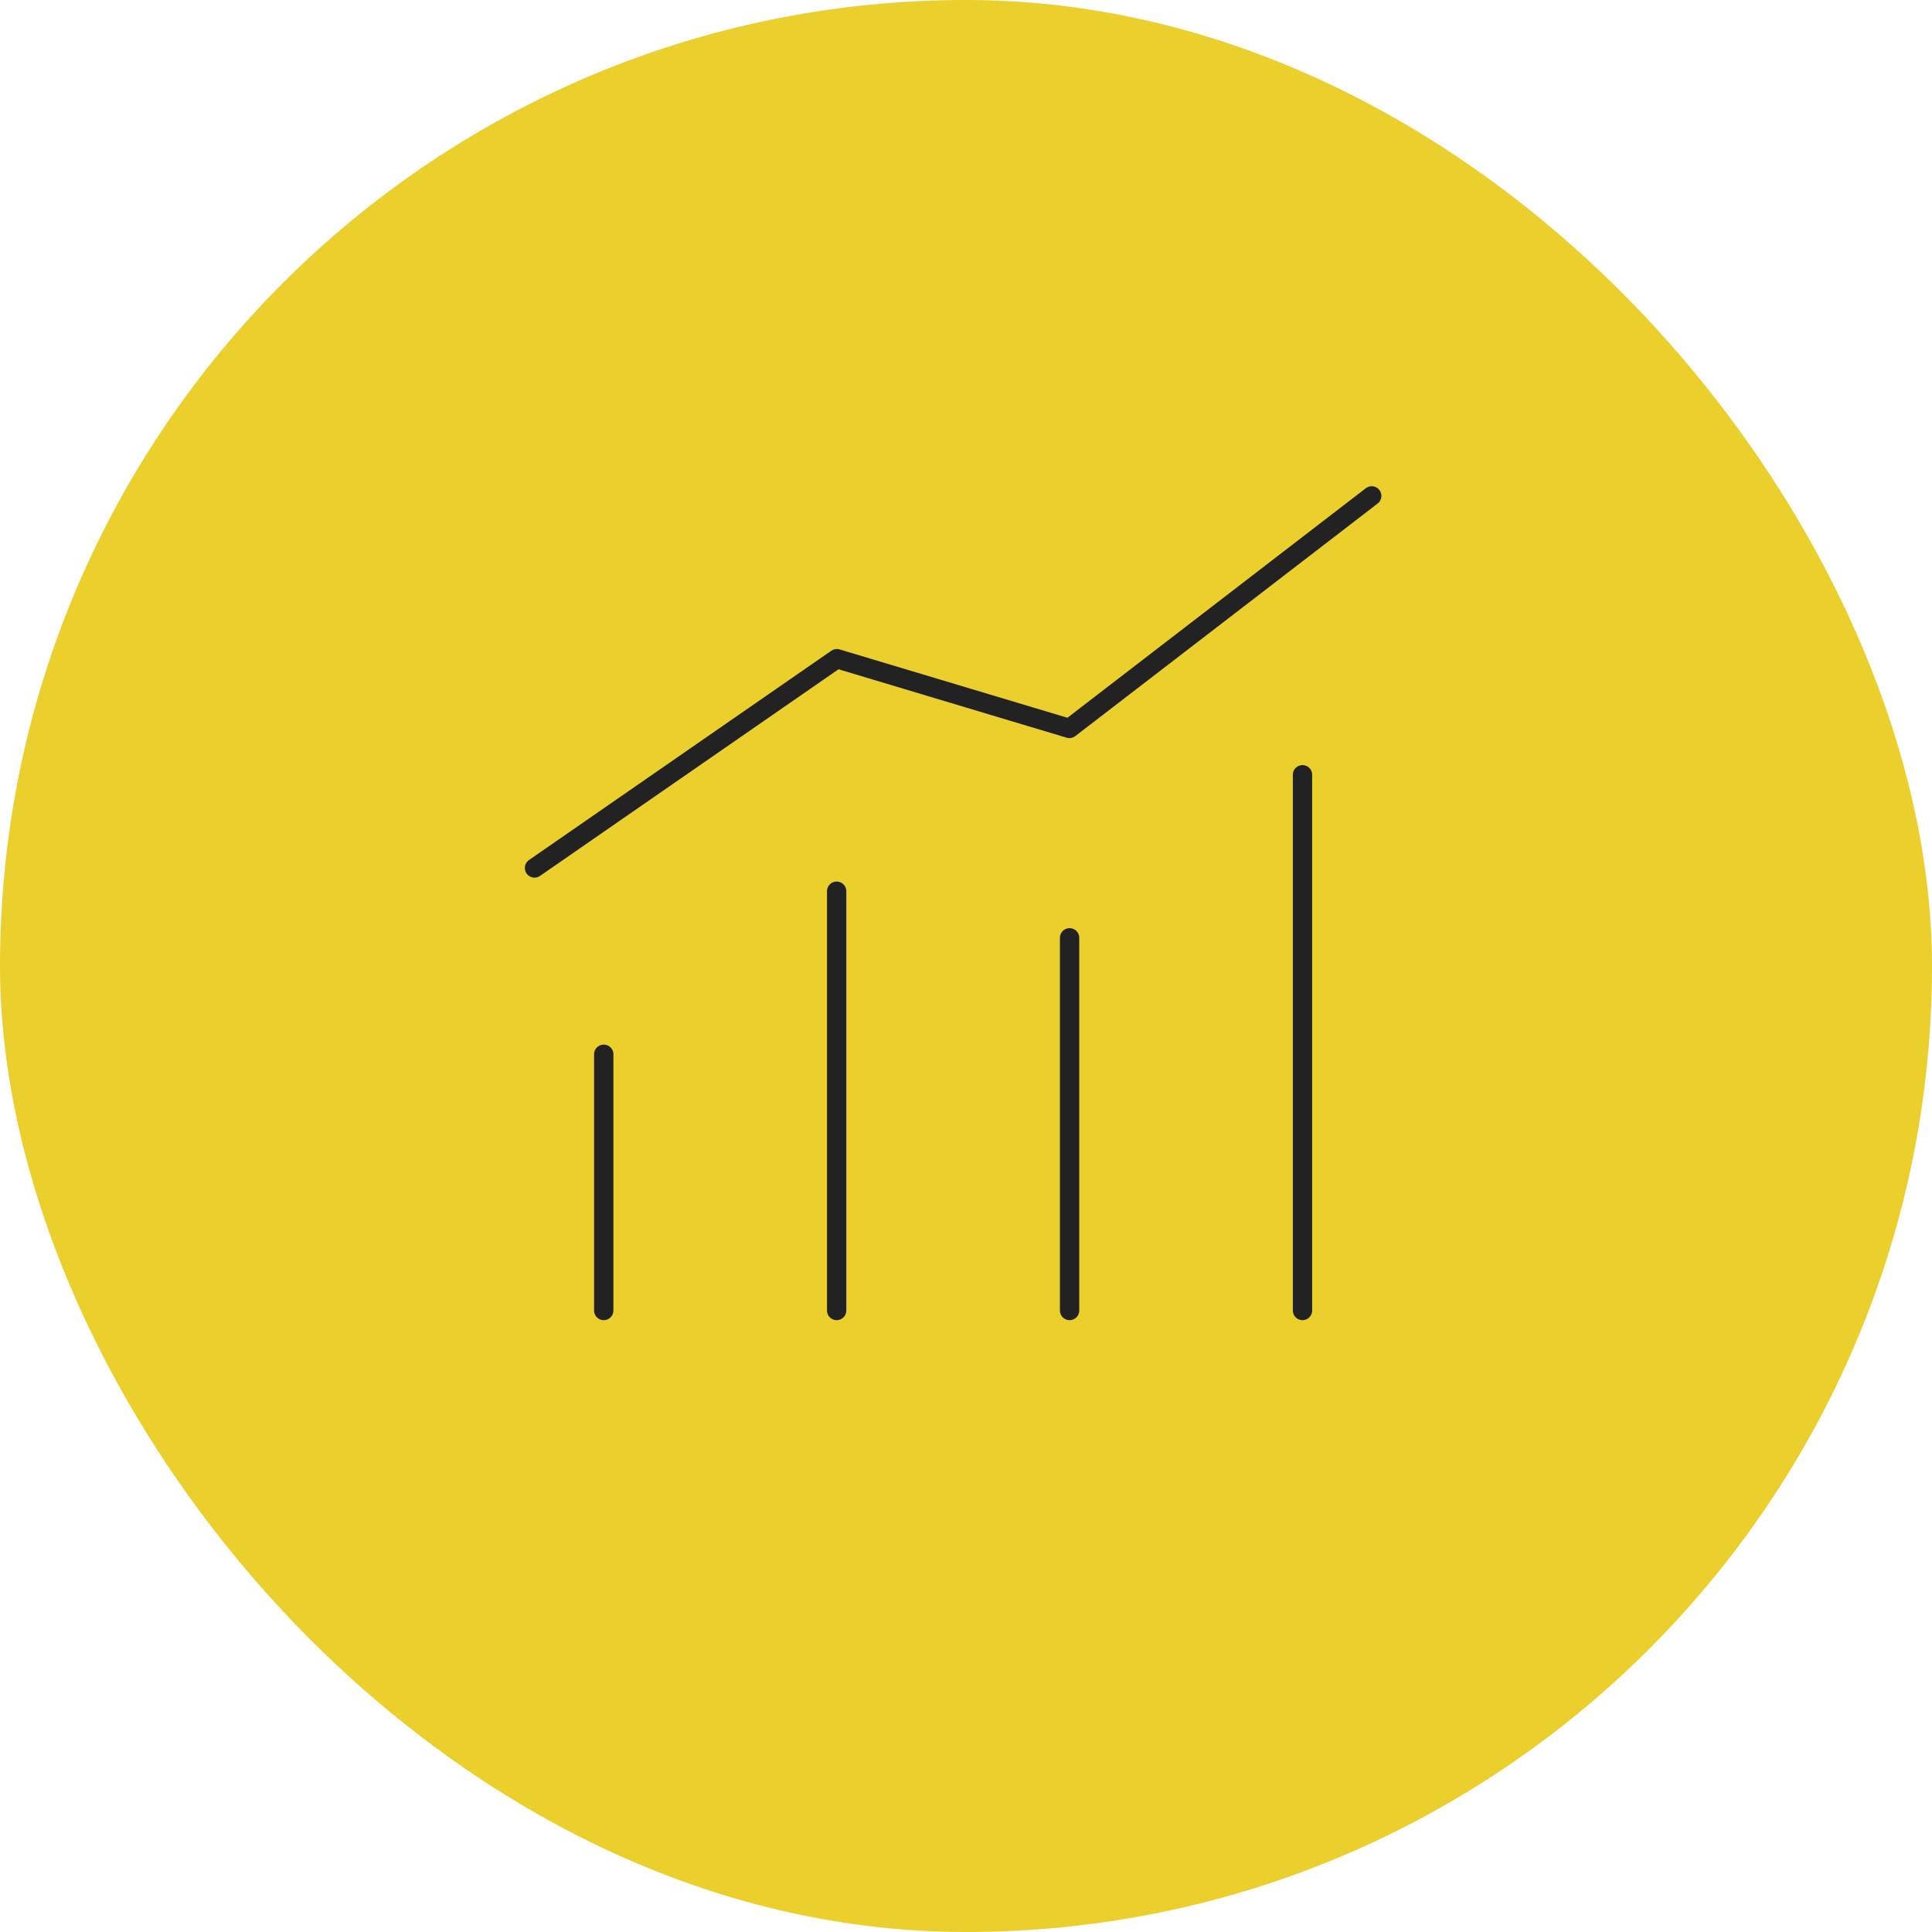 <svg xmlns="http://www.w3.org/2000/svg" width="300" height="300" viewBox="0 0 300 300">
  <g id="グループ_4633" data-name="グループ 4633" transform="translate(4028 1670)">
    <rect id="長方形_22747" data-name="長方形 22747" width="300" height="300" rx="150" transform="translate(-4028 -1670)" fill="#eacf2d"/>
    <g id="レイヤー_2" data-name="レイヤー 2" transform="translate(-3968.962 -1620.956)">
      <g id="icon_data" transform="translate(23.962 27.956)">
        <line id="線_201" data-name="線 201" y2="65.103" transform="translate(46.916 61.389)" fill="none" stroke="#222" stroke-linecap="round" stroke-linejoin="round" stroke-width="3"/>
        <line id="線_202" data-name="線 202" y2="57.869" transform="translate(83.084 68.623)" fill="none" stroke="#222" stroke-linecap="round" stroke-linejoin="round" stroke-width="3"/>
        <line id="線_203" data-name="線 203" y2="83.187" transform="translate(119.252 43.305)" fill="none" stroke="#222" stroke-linecap="round" stroke-linejoin="round" stroke-width="3"/>
        <line id="線_204" data-name="線 204" y2="39.785" transform="translate(10.748 86.707)" fill="none" stroke="#222" stroke-linecap="round" stroke-linejoin="round" stroke-width="3"/>
        <path id="パス_43692" data-name="パス 43692" d="M6,64.778l46.944-32.5L89.056,43.111,136,7" transform="translate(-6 -7)" fill="rgba(0,0,0,0)" stroke="#222" stroke-linecap="round" stroke-linejoin="round" stroke-width="3"/>
      </g>
    </g>
  </g>
</svg>
